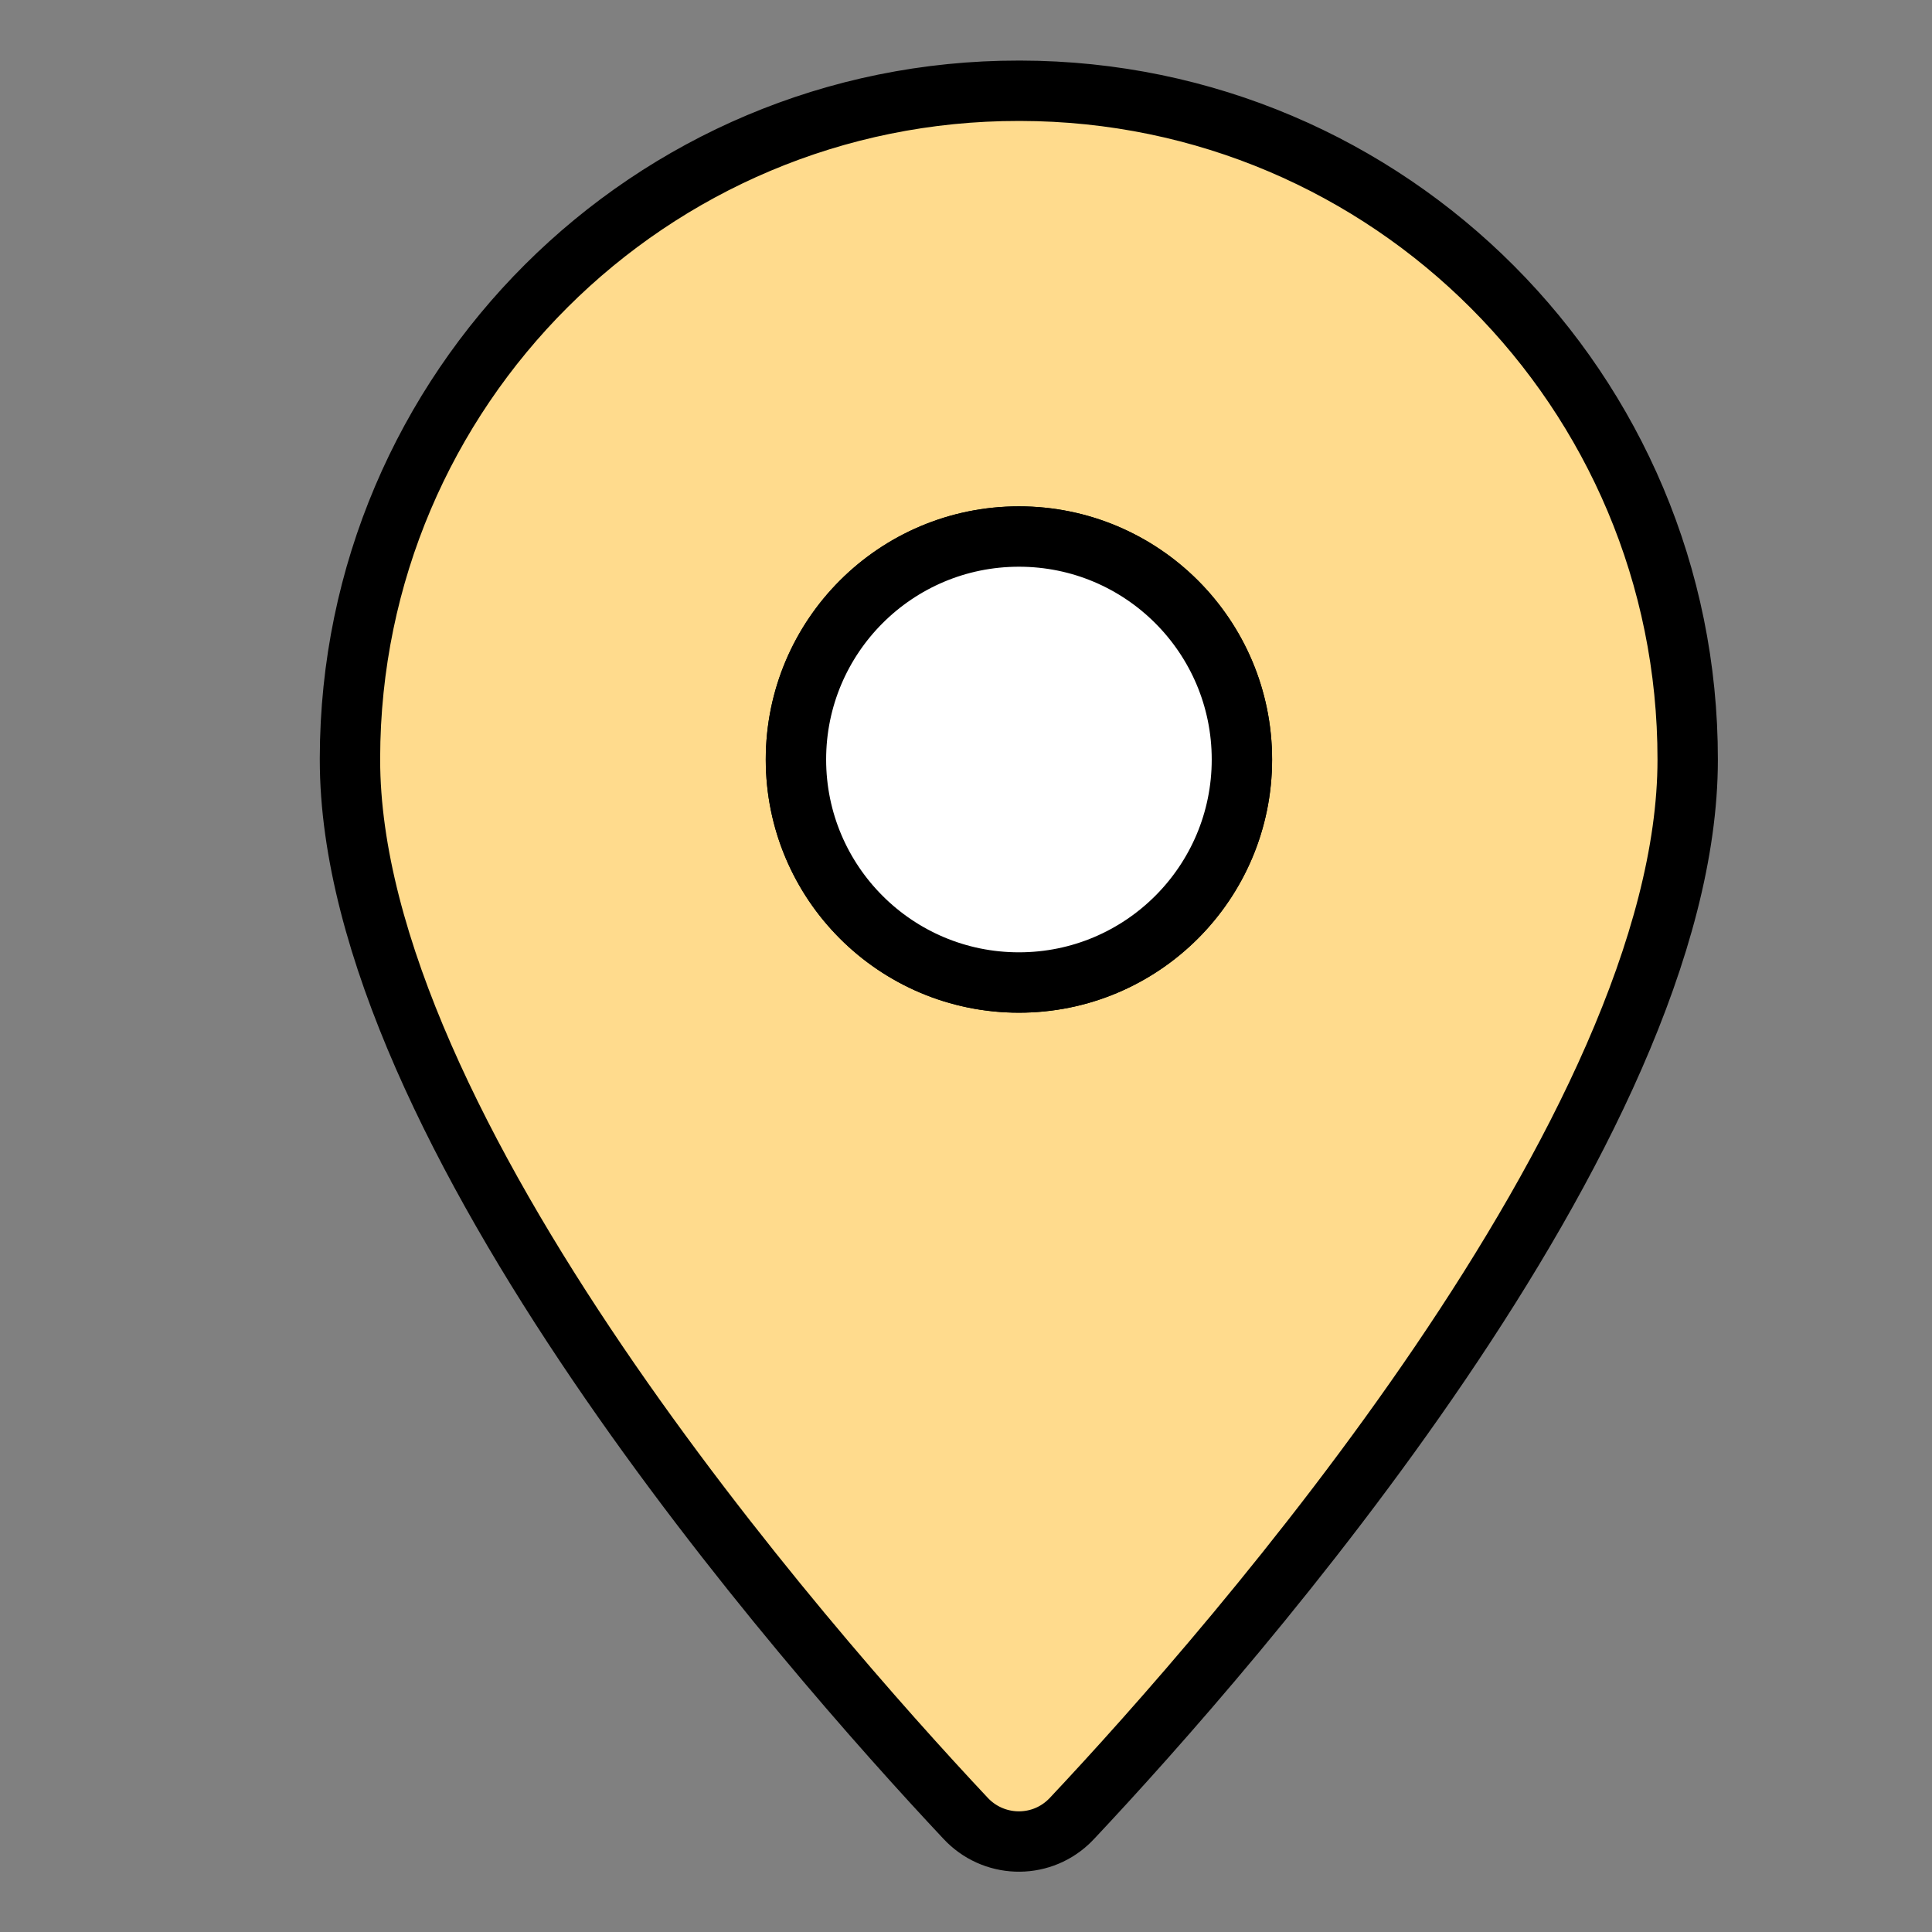 <svg width="96" height="96" viewBox="0 0 96 96" fill="none" xmlns="http://www.w3.org/2000/svg">
<rect x="0" y="0" width="96" height="96" fill="#808080" stroke="none"/>
<path d="M50.63 4.51C32.3 4.49 17.42 19.33 17.39 37.66C17.39 37.69 17.39 37.72 17.39 37.75C17.39 56.07 39.99 81.84 47.97 90.34C49.33 91.81 51.62 91.9 53.08 90.54C53.15 90.47 53.22 90.41 53.28 90.34C61.26 81.85 83.86 56.07 83.86 37.75C83.88 19.42 69.04 4.54 50.71 4.51C50.68 4.51 50.65 4.51 50.62 4.51H50.63ZM50.63 48.82C44.51 48.82 39.55 43.86 39.55 37.74C39.55 31.62 44.51 26.66 50.63 26.66C56.75 26.66 61.71 31.62 61.71 37.74C61.71 43.86 56.75 48.82 50.63 48.82Z" fill="#FFDB8D"/>
<path d="M50.63 4.51C32.3 4.49 17.42 19.33 17.39 37.66C17.39 37.69 17.39 37.72 17.39 37.75C18.19 46.56 21.24 55.02 26.25 62.31L42.9 45.66C38.46 41.45 38.26 34.44 42.47 30C46.68 25.56 53.69 25.36 58.13 29.57C58.28 29.71 58.42 29.86 58.57 30.01L74.24 14.34C68 8.04 59.5 4.5 50.63 4.52V4.51Z" fill="#FFDB8D"/>
<path d="M50.63 4.51C32.3 4.49 17.42 19.33 17.39 37.66C17.39 37.69 17.39 37.72 17.39 37.75C17.39 56.07 39.99 81.84 47.97 90.34C49.33 91.81 51.62 91.9 53.08 90.54C53.15 90.47 53.22 90.41 53.28 90.34C61.26 81.85 83.86 56.07 83.86 37.75C83.88 19.42 69.04 4.54 50.71 4.51C50.68 4.51 50.65 4.51 50.62 4.51H50.63ZM50.63 48.82C44.51 48.82 39.55 43.86 39.55 37.74C39.55 31.62 44.51 26.66 50.63 26.66C56.75 26.66 61.71 31.62 61.71 37.74C61.71 43.86 56.75 48.82 50.63 48.82Z" stroke="black" stroke-width="3" stroke-linecap="round" stroke-linejoin="round"/>
<path d="M39.55 37.74C39.55 43.86 44.51 48.82 50.63 48.82C56.75 48.82 61.71 43.86 61.71 37.74C61.71 31.62 56.75 26.66 50.63 26.66C44.51 26.66 39.55 31.62 39.55 37.74Z" fill="white" stroke="black" stroke-width="3" stroke-linecap="round" stroke-linejoin="round"/>
</svg>
